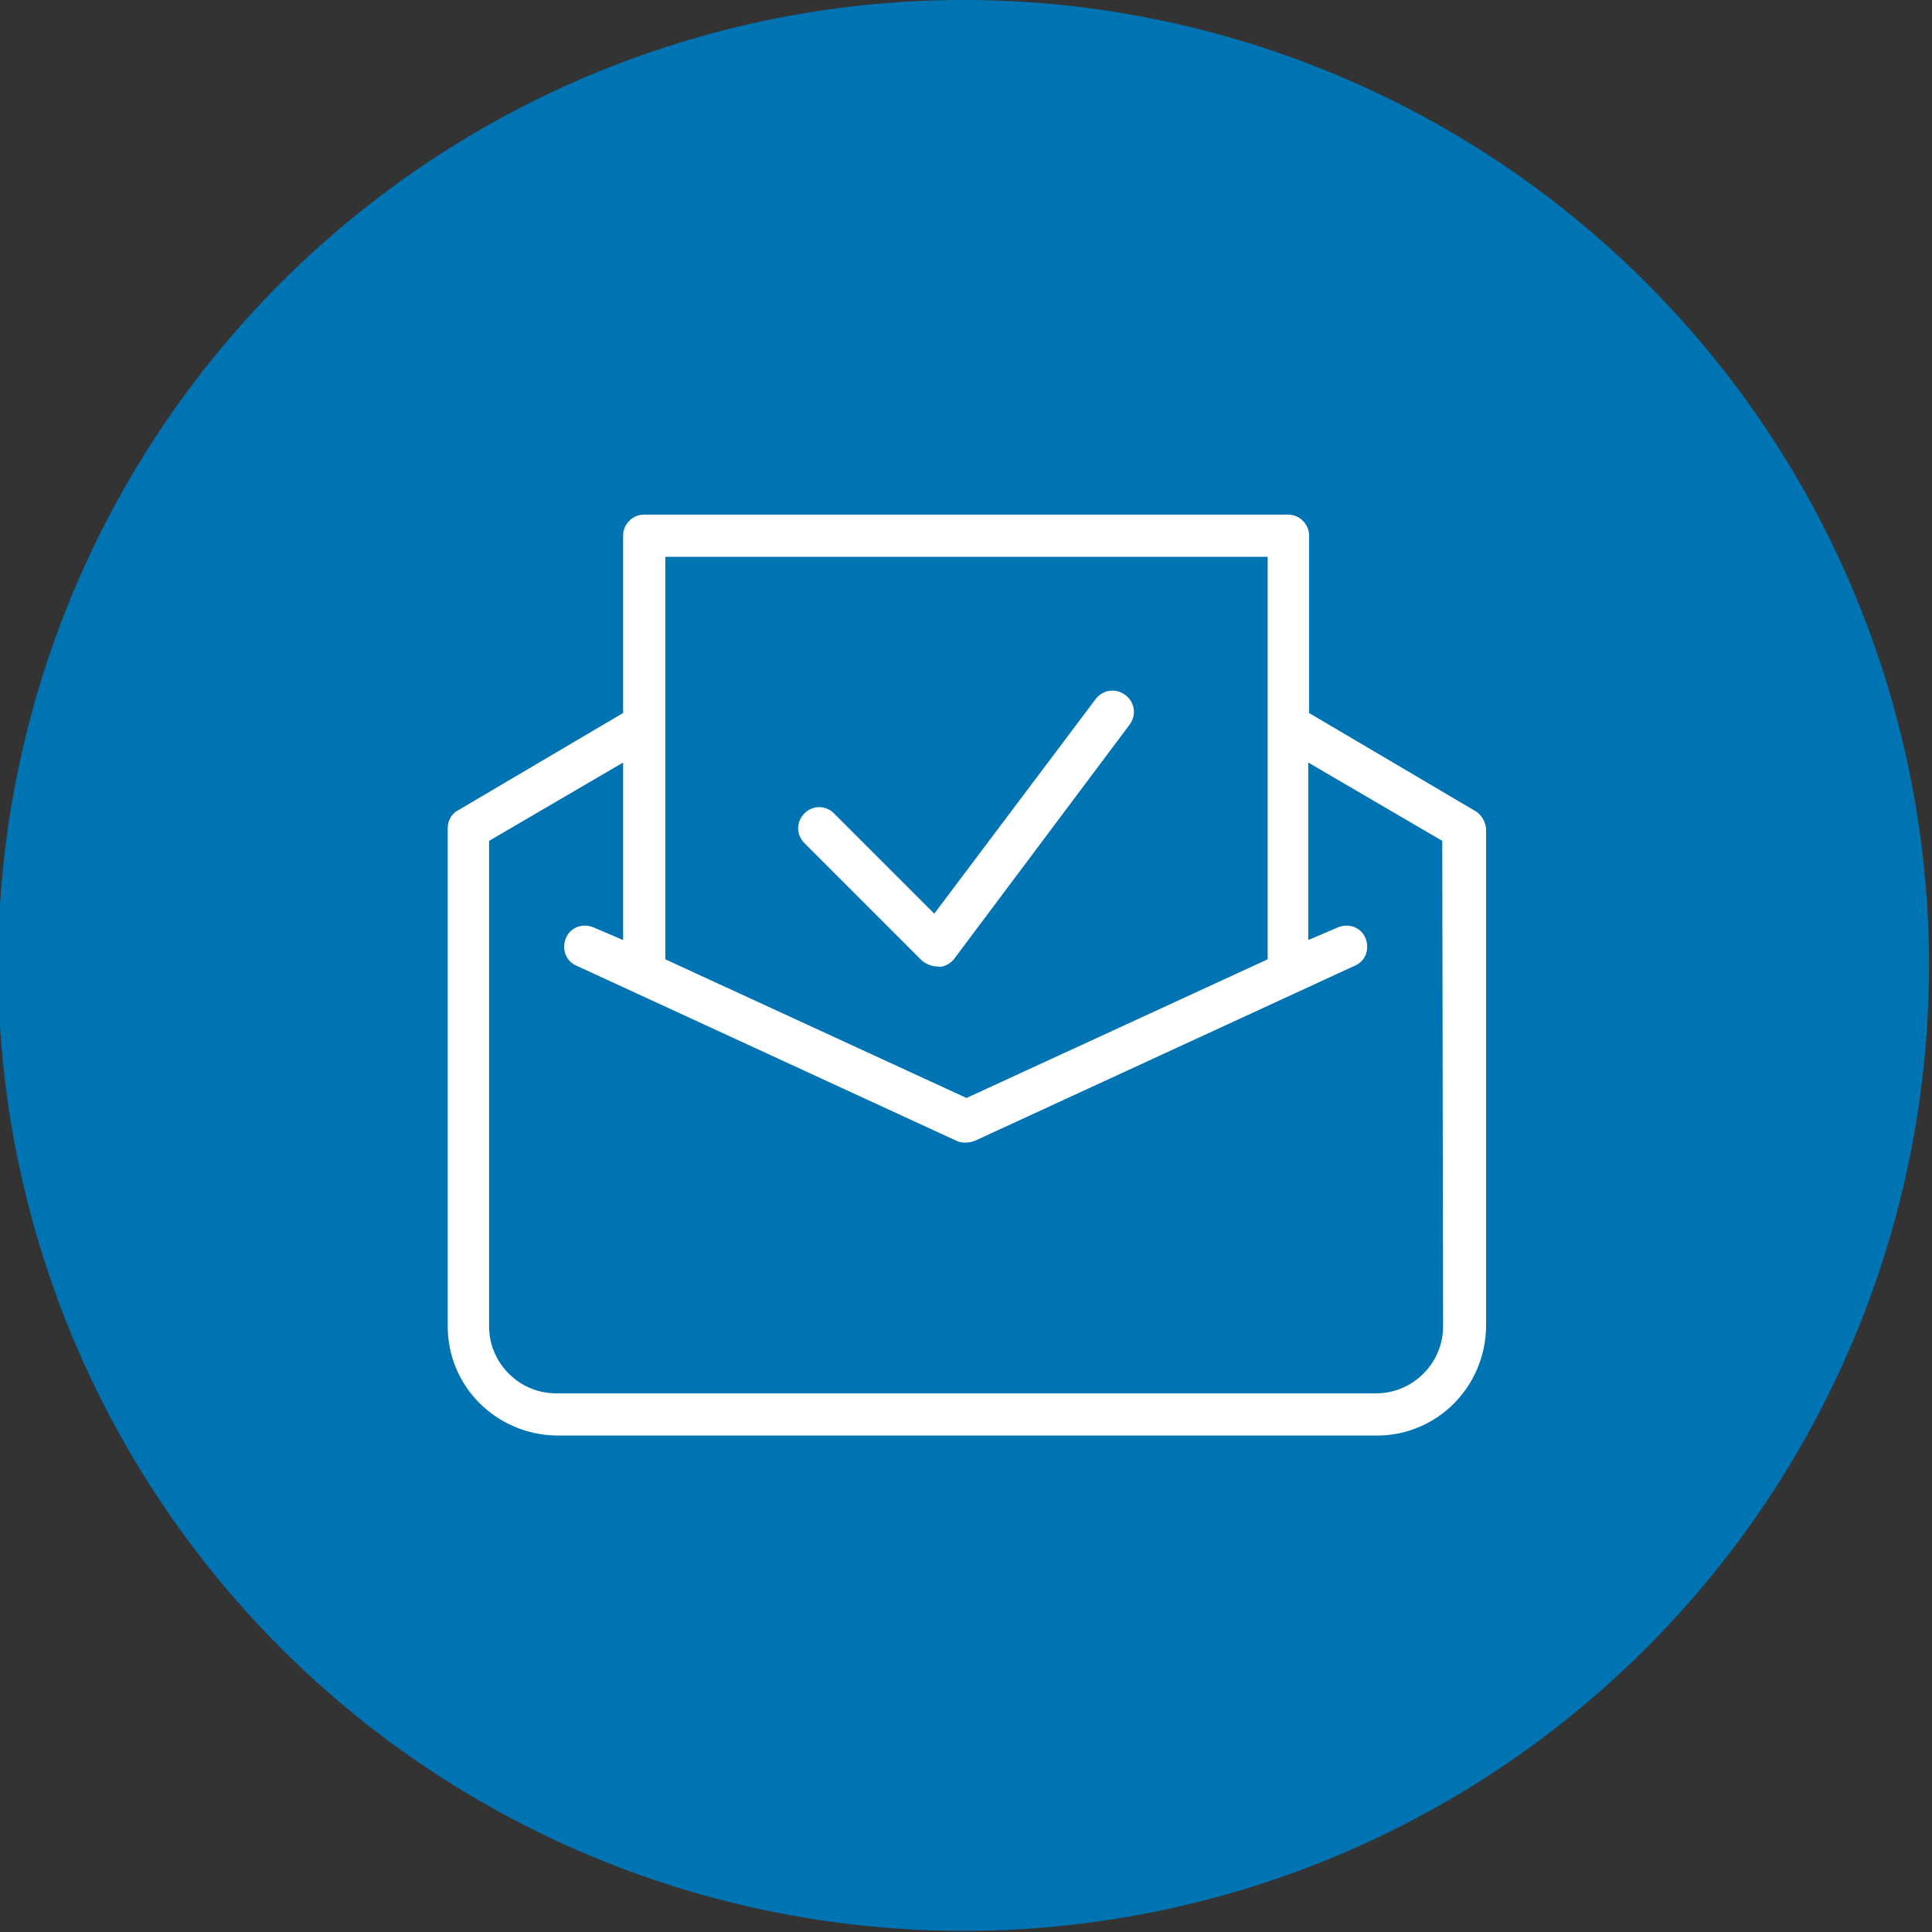 <?xml version="1.0" encoding="UTF-8"?>
<svg xmlns="http://www.w3.org/2000/svg" xmlns:xlink="http://www.w3.org/1999/xlink" version="1.1" id="Ebene_1" x="0px" y="0px" viewBox="0 0 233.5 233.5" style="enable-background:new 0 0 233.5 233.5;" xml:space="preserve">
<rect x="0" y="0" width="233.5" height="233.5" fill="#333333" stroke="none"/>
<style type="text/css">
	.st0{fill:#0074B2;}
	.st1{fill:#FFFFFF;stroke:#0074B2;stroke-width:2;}
</style>
<g id="Gruppe_658" transform="translate(-995.389 -1171.5)">
	
		<ellipse id="Ellipse_1" transform="matrix(0.707 -0.707 0.707 0.707 -585.168 1163.678)" class="st0" cx="1112.1" cy="1288.2" rx="116.7" ry="116.7"></ellipse>
	<path id="noun-confirmation-3632626" class="st1" d="M1174.1,1268.6l-19.5-11.5v-20.9c0-1.9-1.6-3.5-3.5-3.5l0,0h-77.9   c-1.9,0-3.5,1.6-3.5,3.5l0,0v20.9l-19.5,11.5c-1.1,0.6-1.7,1.8-1.7,3v60.2c0,7.8,6.3,14.1,14.2,14.2h99.1c7.8,0,14.1-6.3,14.2-14.2   v-60.2C1175.9,1270.4,1175.2,1269.2,1174.1,1268.6L1174.1,1268.6z M1076.8,1239.8h70.8v47l-35.4,16.3l-35.4-16.3V1239.8z    M1168.8,1331.8c0,3.9-3.2,7.1-7.1,7.1h-99.1c-3.9,0-7.1-3.2-7.1-7.1v-58.1l14.2-8.3v18.2l-2.1-0.9c-1.8-0.8-3.9-0.1-4.7,1.7   c-0.8,1.8-0.1,3.9,1.7,4.7l46,21.2c0.9,0.4,2,0.4,3,0l46-21.2c1.8-0.8,2.5-2.9,1.7-4.7s-2.9-2.5-4.7-1.7l0,0l-2.1,0.9v-18.2   l14.2,8.3L1168.8,1331.8z M1108.6,1289.3L1108.6,1289.3c-0.9,0-1.8-0.4-2.5-1l-14.2-14.2c-1.4-1.4-1.4-3.6,0-5s3.6-1.4,5,0l0,0   l11.3,11.3l18.8-25c1.2-1.6,3.4-1.9,5-0.7c1.6,1.2,1.9,3.4,0.7,5l-21.2,28.3c-0.6,0.8-1.6,1.3-2.6,1.4   C1108.8,1289.3,1108.7,1289.3,1108.6,1289.3L1108.6,1289.3z"></path>
</g>
</svg>
